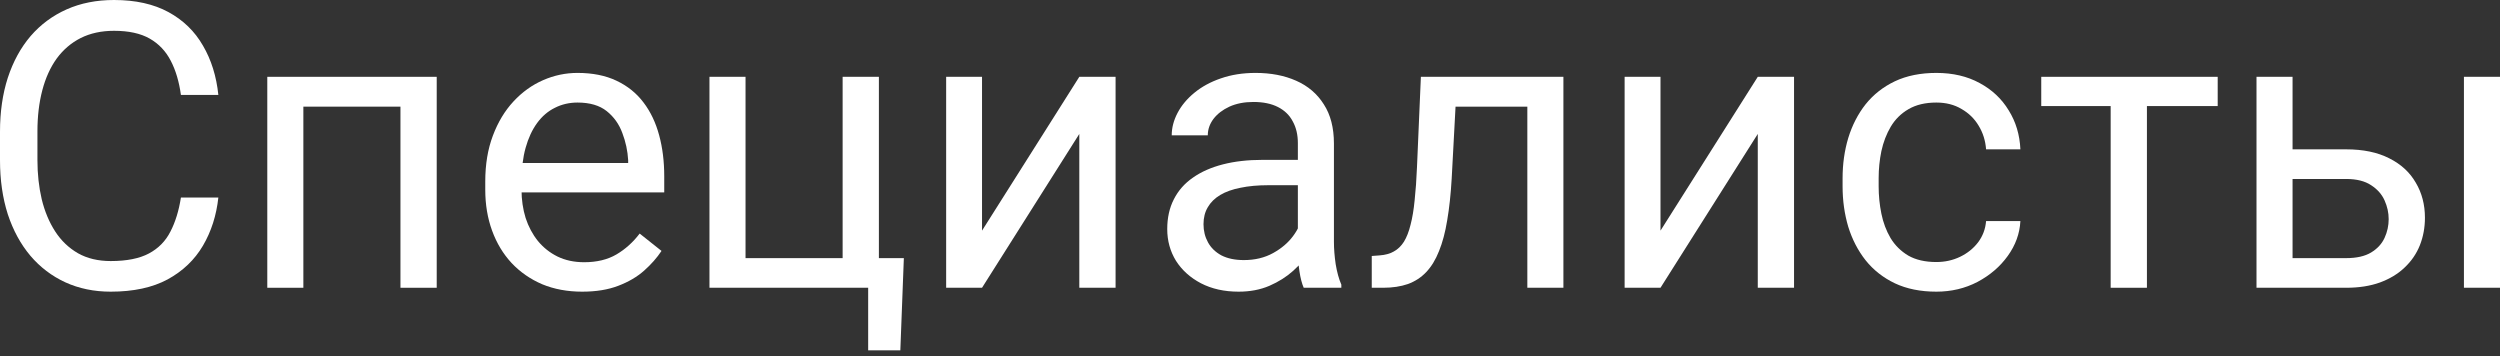 <?xml version="1.0" encoding="UTF-8"?> <svg xmlns="http://www.w3.org/2000/svg" width="351" height="50" viewBox="0 0 351 50" fill="none"><rect x="0" y="0" width="351" height="50" fill="#333333" stroke="none"/> <path d="M25.402 27.729H30.657C30.384 30.247 29.663 32.501 28.495 34.49C27.327 36.479 25.676 38.057 23.541 39.225C21.405 40.375 18.741 40.95 15.548 40.95C13.212 40.95 11.086 40.512 9.17 39.636C7.272 38.76 5.639 37.519 4.27 35.913C2.902 34.289 1.843 32.345 1.095 30.083C0.365 27.802 0 25.265 0 22.473V18.504C0 15.712 0.365 13.184 1.095 10.922C1.843 8.641 2.911 6.688 4.298 5.064C5.703 3.44 7.391 2.19 9.361 1.314C11.332 0.438 13.55 0 16.013 0C19.024 0 21.57 0.566 23.65 1.697C25.73 2.829 27.345 4.398 28.495 6.405C29.663 8.394 30.384 10.703 30.657 13.331H25.402C25.146 11.469 24.672 9.872 23.979 8.54C23.285 7.19 22.3 6.15 21.022 5.42C19.745 4.69 18.075 4.325 16.013 4.325C14.243 4.325 12.683 4.662 11.332 5.338C10 6.013 8.878 6.971 7.965 8.212C7.071 9.453 6.396 10.94 5.94 12.674C5.484 14.407 5.256 16.332 5.256 18.449V22.473C5.256 24.426 5.456 26.259 5.858 27.975C6.277 29.69 6.907 31.196 7.746 32.491C8.586 33.787 9.653 34.809 10.949 35.557C12.245 36.287 13.778 36.652 15.548 36.652C17.792 36.652 19.581 36.296 20.913 35.584C22.245 34.873 23.248 33.851 23.924 32.519C24.617 31.187 25.11 29.59 25.402 27.729Z" fill="white"></path> <path d="M56.826 10.785V14.973H41.853V10.785H56.826ZM42.592 10.785V40.402H37.528V10.785H42.592ZM61.315 10.785V40.402H56.224V10.785H61.315Z" fill="white"></path> <path d="M81.735 40.95C79.673 40.95 77.802 40.603 76.124 39.909C74.463 39.198 73.03 38.203 71.826 36.926C70.64 35.648 69.727 34.134 69.089 32.382C68.45 30.63 68.131 28.714 68.131 26.634V25.484C68.131 23.075 68.487 20.931 69.198 19.051C69.91 17.154 70.877 15.548 72.1 14.234C73.322 12.92 74.709 11.925 76.26 11.25C77.811 10.575 79.417 10.237 81.078 10.237C83.195 10.237 85.02 10.602 86.552 11.332C88.104 12.062 89.372 13.084 90.357 14.398C91.343 15.694 92.073 17.227 92.547 18.997C93.022 20.748 93.259 22.665 93.259 24.745V27.017H71.142V22.884H88.195V22.5C88.122 21.186 87.848 19.909 87.374 18.668C86.917 17.427 86.188 16.405 85.184 15.602C84.18 14.8 82.811 14.398 81.078 14.398C79.928 14.398 78.87 14.644 77.903 15.137C76.936 15.612 76.105 16.323 75.412 17.272C74.718 18.221 74.18 19.38 73.797 20.748C73.414 22.117 73.222 23.696 73.222 25.484V26.634C73.222 28.039 73.414 29.362 73.797 30.603C74.198 31.825 74.773 32.902 75.521 33.833C76.288 34.763 77.209 35.493 78.286 36.023C79.381 36.552 80.622 36.816 82.009 36.816C83.797 36.816 85.311 36.451 86.552 35.721C87.793 34.991 88.879 34.015 89.81 32.792L92.876 35.229C92.237 36.196 91.425 37.117 90.439 37.993C89.454 38.869 88.24 39.581 86.799 40.128C85.375 40.676 83.687 40.95 81.735 40.95Z" fill="white"></path> <path d="M99.609 40.402V10.785H104.673V36.241H118.305V10.785H123.396V40.402H99.609ZM126.9 36.241L126.407 49.189H121.891V40.402H118.031V36.241H126.9Z" fill="white"></path> <path d="M137.876 32.382L151.535 10.785H156.627V40.402H151.535V18.805L137.876 40.402H132.84V10.785H137.876V32.382Z" fill="white"></path> <path d="M182.22 35.338V20.092C182.22 18.924 181.983 17.911 181.508 17.053C181.052 16.177 180.359 15.502 179.428 15.028C178.497 14.553 177.348 14.316 175.979 14.316C174.702 14.316 173.579 14.535 172.612 14.973C171.663 15.411 170.915 15.986 170.368 16.697C169.838 17.409 169.574 18.175 169.574 18.997H164.51C164.51 17.938 164.784 16.889 165.331 15.849C165.878 14.809 166.663 13.869 167.685 13.029C168.725 12.172 169.966 11.496 171.408 11.004C172.868 10.493 174.492 10.237 176.28 10.237C178.433 10.237 180.331 10.602 181.974 11.332C183.634 12.062 184.93 13.166 185.861 14.644C186.809 16.104 187.284 17.938 187.284 20.146V33.942C187.284 34.928 187.366 35.977 187.53 37.09C187.713 38.203 187.977 39.161 188.324 39.964V40.402H183.041C182.786 39.818 182.585 39.043 182.439 38.075C182.293 37.09 182.22 36.178 182.22 35.338ZM183.096 22.446L183.151 26.004H178.032C176.59 26.004 175.304 26.123 174.172 26.36C173.041 26.579 172.092 26.916 171.326 27.373C170.559 27.829 169.975 28.404 169.574 29.097C169.172 29.772 168.972 30.566 168.972 31.479C168.972 32.409 169.181 33.258 169.601 34.024C170.021 34.791 170.65 35.402 171.49 35.858C172.348 36.296 173.397 36.515 174.638 36.515C176.189 36.515 177.558 36.187 178.744 35.53C179.93 34.873 180.87 34.07 181.563 33.121C182.275 32.172 182.658 31.25 182.713 30.356L184.875 32.792C184.747 33.559 184.401 34.407 183.835 35.338C183.269 36.269 182.512 37.163 181.563 38.021C180.632 38.86 179.519 39.563 178.224 40.128C176.946 40.676 175.505 40.95 173.899 40.95C171.891 40.95 170.13 40.557 168.616 39.773C167.119 38.988 165.951 37.938 165.112 36.625C164.291 35.292 163.88 33.805 163.88 32.163C163.88 30.575 164.191 29.179 164.811 27.975C165.431 26.752 166.326 25.739 167.493 24.936C168.661 24.115 170.067 23.495 171.709 23.075C173.351 22.655 175.185 22.446 177.211 22.446H183.096Z" fill="white"></path> <path d="M215.04 10.785V14.973H200.724V10.785H215.04ZM219.502 10.785V40.402H214.438V10.785H219.502ZM199.492 10.785H204.583L203.817 25.073C203.689 27.281 203.479 29.234 203.187 30.931C202.914 32.61 202.531 34.052 202.038 35.256C201.563 36.46 200.961 37.446 200.231 38.212C199.52 38.961 198.662 39.517 197.658 39.882C196.655 40.229 195.496 40.402 194.182 40.402H192.594V35.94L193.689 35.858C194.474 35.803 195.14 35.621 195.687 35.311C196.253 35.001 196.728 34.544 197.111 33.942C197.494 33.322 197.804 32.528 198.041 31.561C198.297 30.593 198.488 29.444 198.616 28.112C198.762 26.78 198.872 25.229 198.945 23.458L199.492 10.785Z" fill="white"></path> <path d="M233.133 32.382L246.792 10.785H251.883V40.402H246.792V18.805L233.133 40.402H228.097V10.785H233.133V32.382Z" fill="white"></path> <path d="M271.866 36.789C273.07 36.789 274.183 36.542 275.205 36.05C276.227 35.557 277.066 34.882 277.723 34.024C278.38 33.148 278.754 32.154 278.846 31.041H283.663C283.572 32.792 282.979 34.426 281.884 35.94C280.807 37.437 279.393 38.65 277.641 39.581C275.889 40.493 273.964 40.95 271.866 40.95C269.639 40.95 267.696 40.557 266.035 39.773C264.393 38.988 263.024 37.911 261.929 36.542C260.853 35.174 260.041 33.605 259.493 31.834C258.964 30.046 258.699 28.157 258.699 26.168V25.019C258.699 23.03 258.964 21.15 259.493 19.38C260.041 17.591 260.853 16.013 261.929 14.644C263.024 13.276 264.393 12.199 266.035 11.414C267.696 10.63 269.639 10.237 271.866 10.237C274.183 10.237 276.209 10.712 277.942 11.661C279.676 12.591 281.035 13.869 282.021 15.493C283.024 17.099 283.572 18.924 283.663 20.968H278.846C278.754 19.745 278.408 18.641 277.805 17.655C277.221 16.67 276.419 15.885 275.397 15.301C274.393 14.699 273.216 14.398 271.866 14.398C270.314 14.398 269.01 14.708 267.951 15.329C266.911 15.931 266.081 16.752 265.46 17.792C264.858 18.814 264.42 19.955 264.146 21.214C263.891 22.455 263.763 23.723 263.763 25.019V26.168C263.763 27.464 263.891 28.741 264.146 30C264.402 31.26 264.831 32.4 265.433 33.422C266.053 34.444 266.884 35.265 267.924 35.886C268.982 36.488 270.296 36.789 271.866 36.789Z" fill="white"></path> <path d="M301.428 10.785V40.402H296.337V10.785H301.428ZM311.364 10.785V14.891H286.592V10.785H311.364Z" fill="white"></path> <path d="M320.507 20.968H329.403C331.794 20.968 333.81 21.387 335.452 22.227C337.095 23.048 338.336 24.188 339.175 25.648C340.033 27.09 340.462 28.732 340.462 30.575C340.462 31.944 340.224 33.23 339.75 34.435C339.275 35.621 338.564 36.661 337.615 37.555C336.684 38.45 335.525 39.152 334.138 39.663C332.77 40.156 331.191 40.402 329.403 40.402H316.812V10.785H321.875V36.241H329.403C330.863 36.241 332.031 35.977 332.907 35.448C333.783 34.918 334.412 34.234 334.795 33.395C335.179 32.555 335.37 31.679 335.37 30.767C335.37 29.873 335.179 28.997 334.795 28.139C334.412 27.281 333.783 26.57 332.907 26.004C332.031 25.42 330.863 25.128 329.403 25.128H320.507V20.968ZM351 10.785V40.402H345.936V10.785H351Z" fill="white"></path> </svg> 